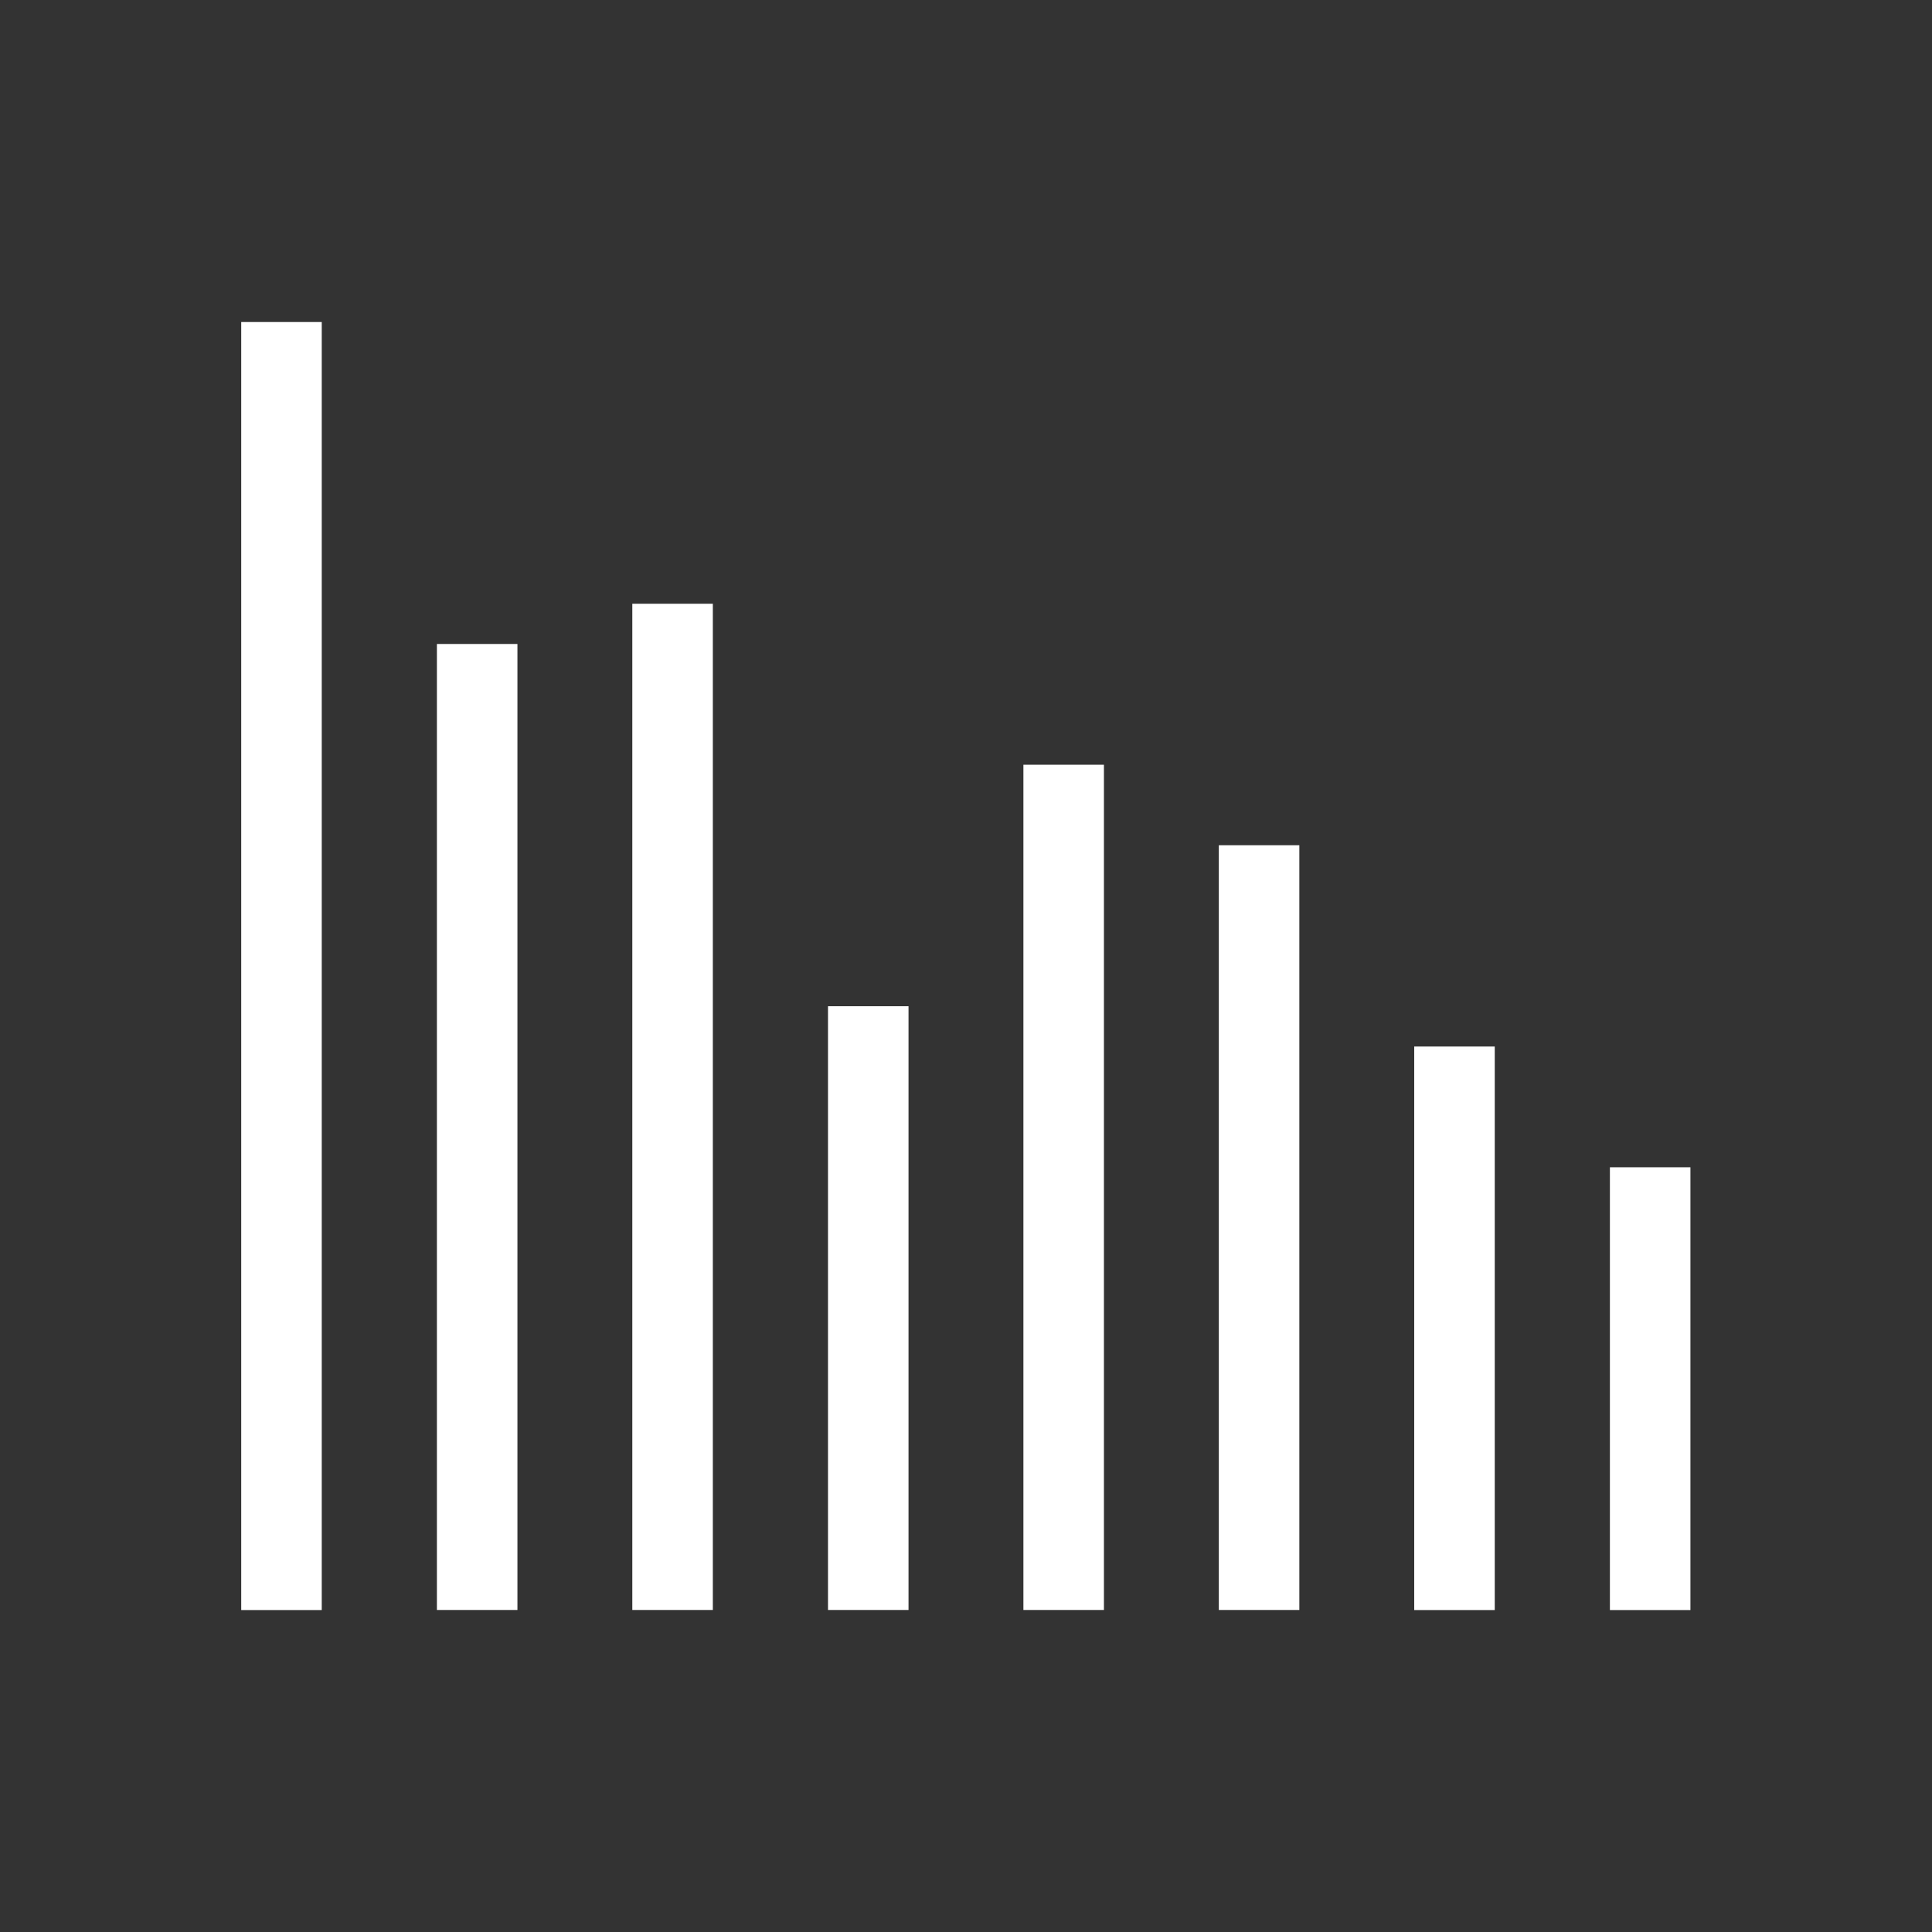 <?xml version="1.0" encoding="utf-8"?><svg width="28" height="28" viewBox="0 0 28 28" fill="none" xmlns="http://www.w3.org/2000/svg"><rect x="0" y="0" width="28" height="28" fill="#333333" stroke="none"/><path fill-rule="evenodd" clip-rule="evenodd" d="M10.331 8.75V23.333H9.164V8.75H10.331Z" fill="white"></path><path fill-rule="evenodd" clip-rule="evenodd" d="M7.499 9.333V23.333H6.332V9.333H7.499Z" fill="white"></path><path fill-rule="evenodd" clip-rule="evenodd" d="M13.167 14.583V23.333H12V14.583H13.167Z" fill="white"></path><path fill-rule="evenodd" clip-rule="evenodd" d="M4.663 4.667V23.334H3.496V4.667H4.663Z" fill="white"></path><path fill-rule="evenodd" clip-rule="evenodd" d="M15.999 11.083V23.333H14.832V11.083H15.999Z" fill="white"></path><path fill-rule="evenodd" clip-rule="evenodd" d="M21.663 15.167V23.334H20.496V15.167H21.663Z" fill="white"></path><path fill-rule="evenodd" clip-rule="evenodd" d="M18.831 12.25V23.333H17.664V12.25H18.831Z" fill="white"></path><path fill-rule="evenodd" clip-rule="evenodd" d="M24.499 16.917V23.334H23.332V16.917H24.499Z" fill="white"></path></svg>